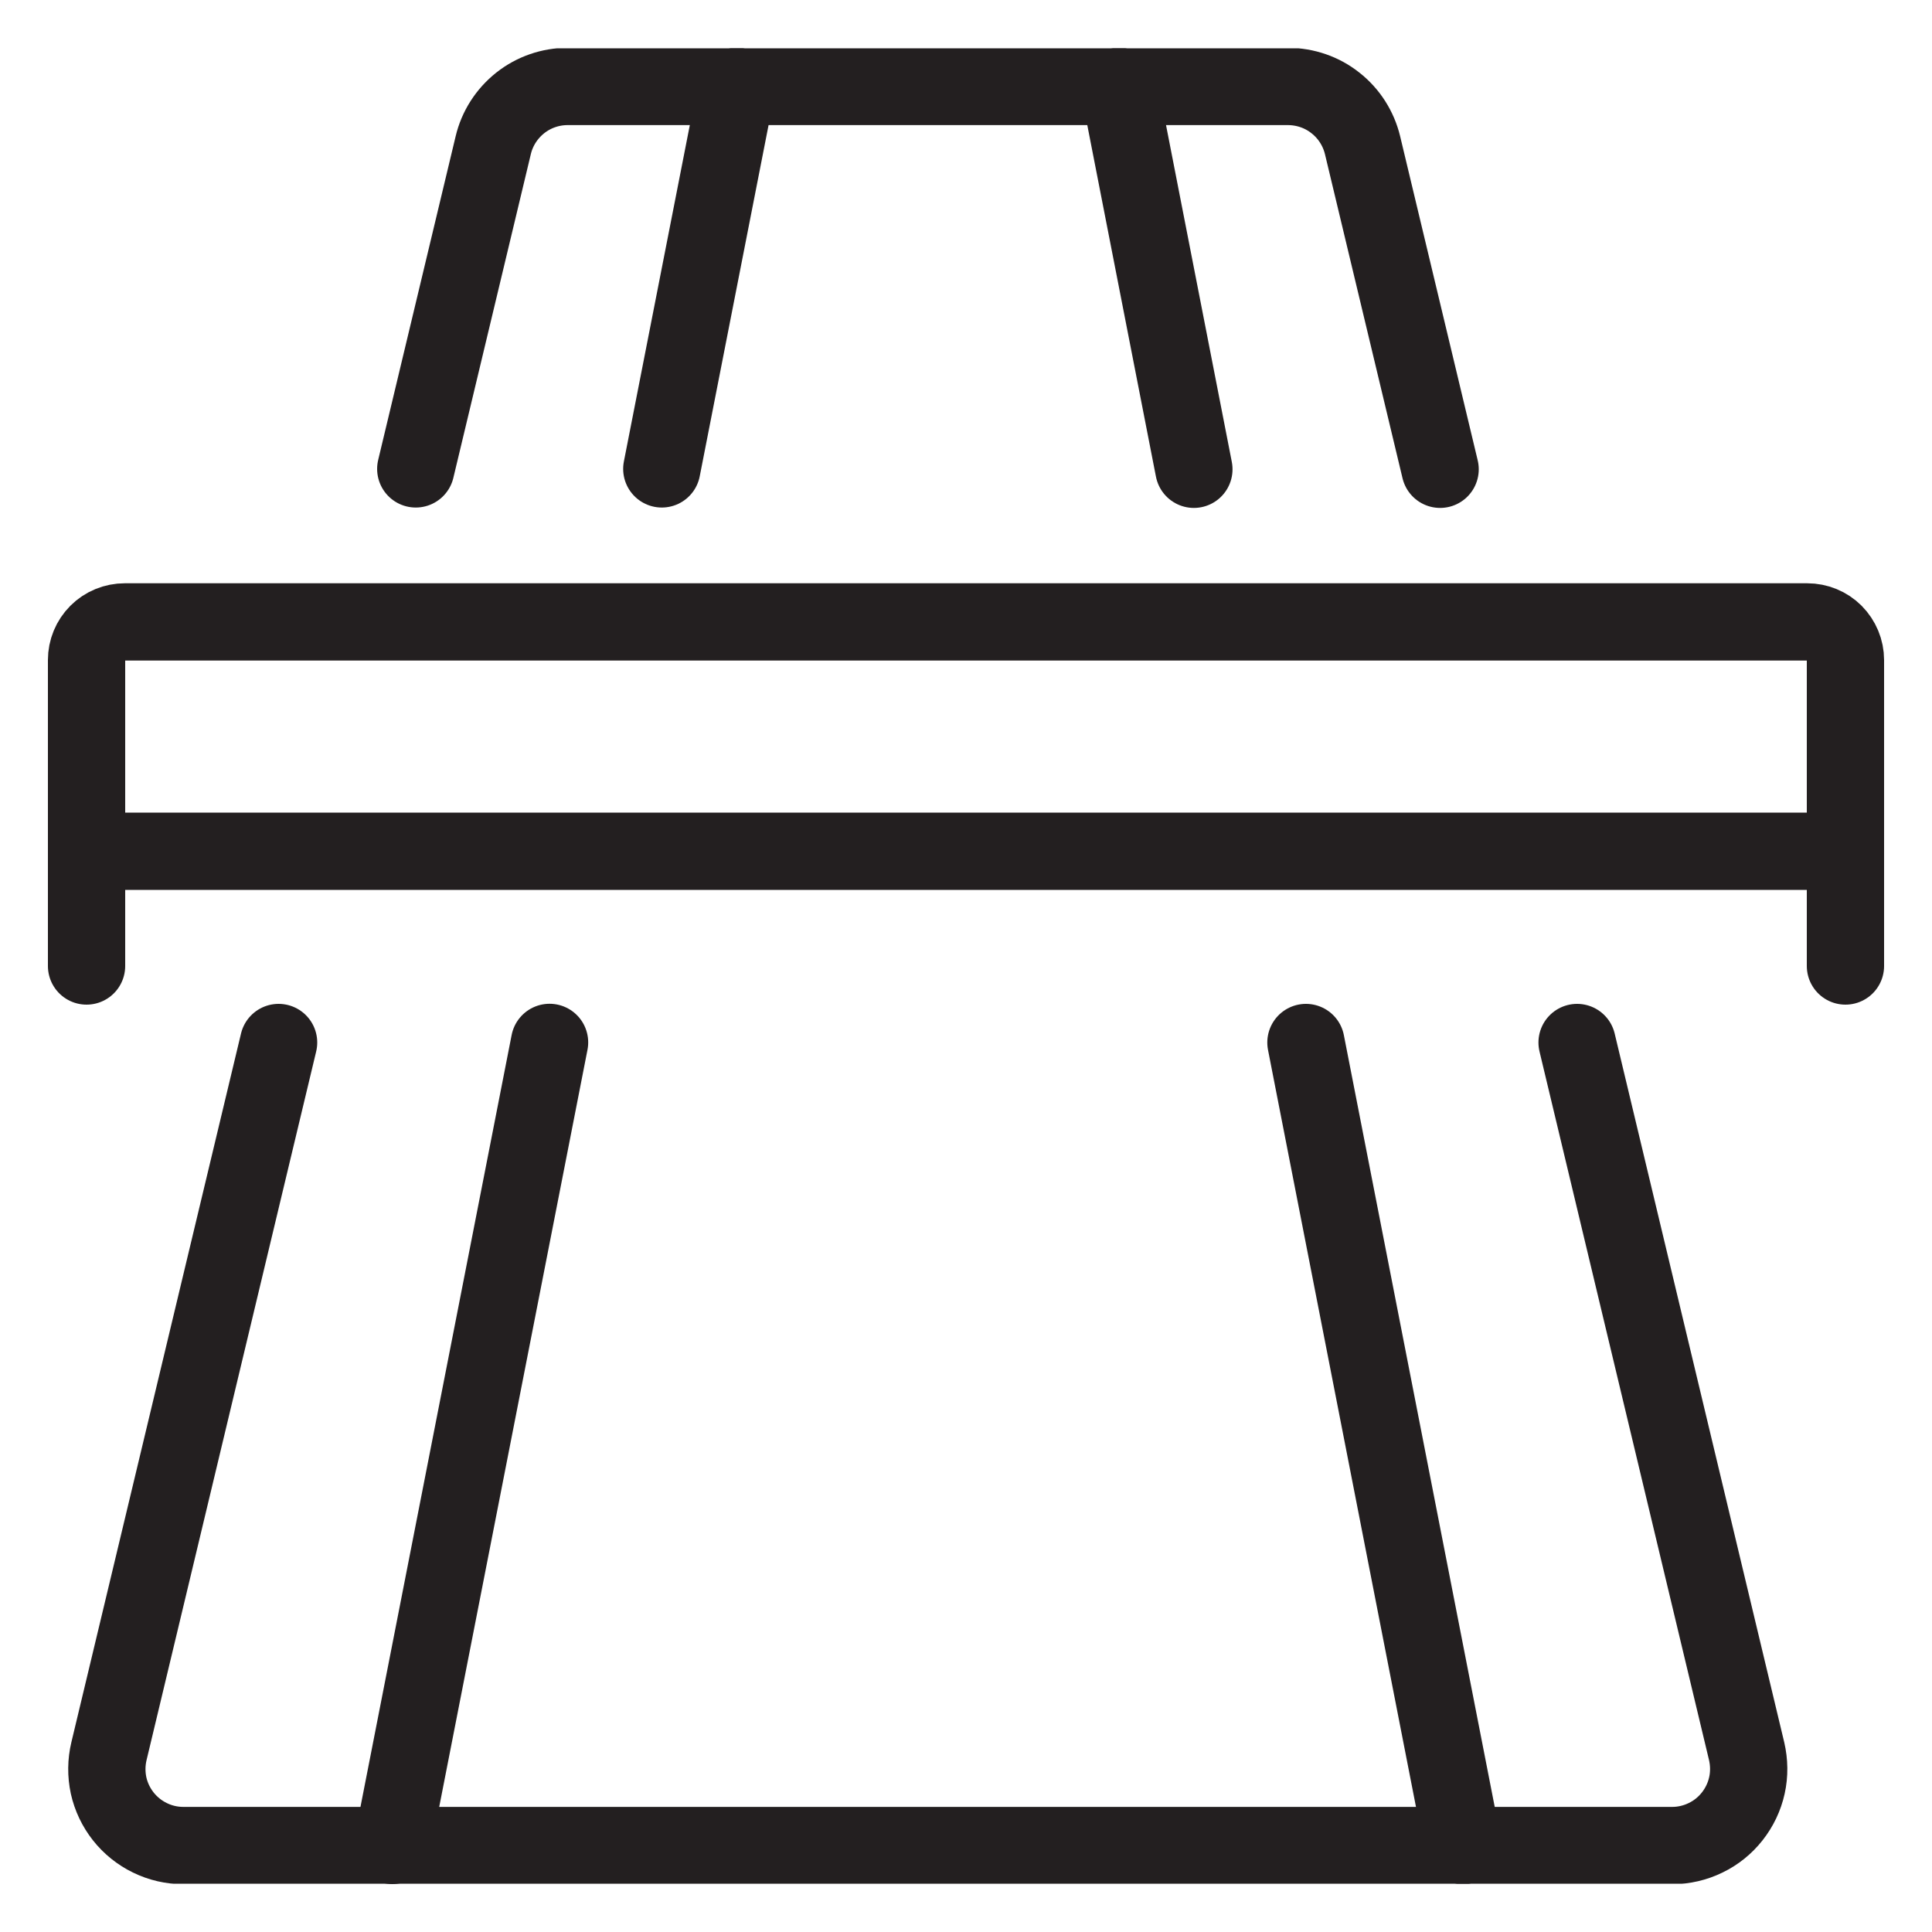 <svg width="20" height="20" viewBox="0 0 20 20" fill="none" xmlns="http://www.w3.org/2000/svg">
<g id="Frame" clip-path="url(#clip0_6166_72122)">
<path id="Vector" d="M16.326 10.792L18.081 18.128C18.108 18.245 18.11 18.366 18.084 18.483C18.058 18.6 18.006 18.709 17.932 18.803C17.858 18.897 17.764 18.973 17.656 19.025C17.549 19.077 17.431 19.105 17.311 19.105H1.898C1.778 19.105 1.66 19.078 1.552 19.025C1.445 18.973 1.35 18.897 1.276 18.803C1.202 18.709 1.15 18.6 1.124 18.483C1.099 18.366 1.1 18.245 1.128 18.128L2.884 10.792" stroke="#231F20" stroke-width="0.8" stroke-linecap="round" stroke-linejoin="round"/>
<path id="Vector_2" d="M4.304 4.854L5.106 1.503C5.147 1.33 5.246 1.176 5.386 1.065C5.525 0.955 5.698 0.895 5.876 0.895H13.335C13.513 0.896 13.686 0.955 13.825 1.066C13.965 1.176 14.063 1.33 14.105 1.503L14.908 4.858" stroke="#231F20" stroke-width="0.8" stroke-linecap="round" stroke-linejoin="round"/>
<path id="Vector_3" d="M5.689 10.791L4.061 19.104" stroke="#231F20" stroke-width="0.8" stroke-linecap="round" stroke-linejoin="round"/>
<path id="Vector_4" d="M7.627 0.895L6.851 4.854" stroke="#231F20" stroke-width="0.8" stroke-linecap="round" stroke-linejoin="round"/>
<path id="Vector_5" d="M13.519 10.792L15.144 19.105" stroke="#231F20" stroke-width="0.8" stroke-linecap="round" stroke-linejoin="round"/>
<path id="Vector_6" d="M11.585 0.895L12.359 4.858" stroke="#231F20" stroke-width="0.8" stroke-linecap="round" stroke-linejoin="round"/>
<path id="Vector_7" d="M0.896 10V6.833C0.896 6.728 0.937 6.628 1.012 6.553C1.086 6.479 1.187 6.438 1.292 6.438H18.708C18.813 6.438 18.914 6.479 18.988 6.553C19.062 6.628 19.104 6.728 19.104 6.833V10" stroke="#231F20" stroke-width="0.8" stroke-linecap="round" stroke-linejoin="round"/>
<path id="Vector_8" d="M0.894 8.812H19.106" stroke="#231F20" stroke-width="0.8" stroke-linecap="round" stroke-linejoin="round"/>
</g>
<defs>
<clipPath id="clip0_6166_72122">
<rect width="19" height="19" fill="white" transform="translate(0.5 0.5)"/>
</clipPath>
</defs>
</svg>
